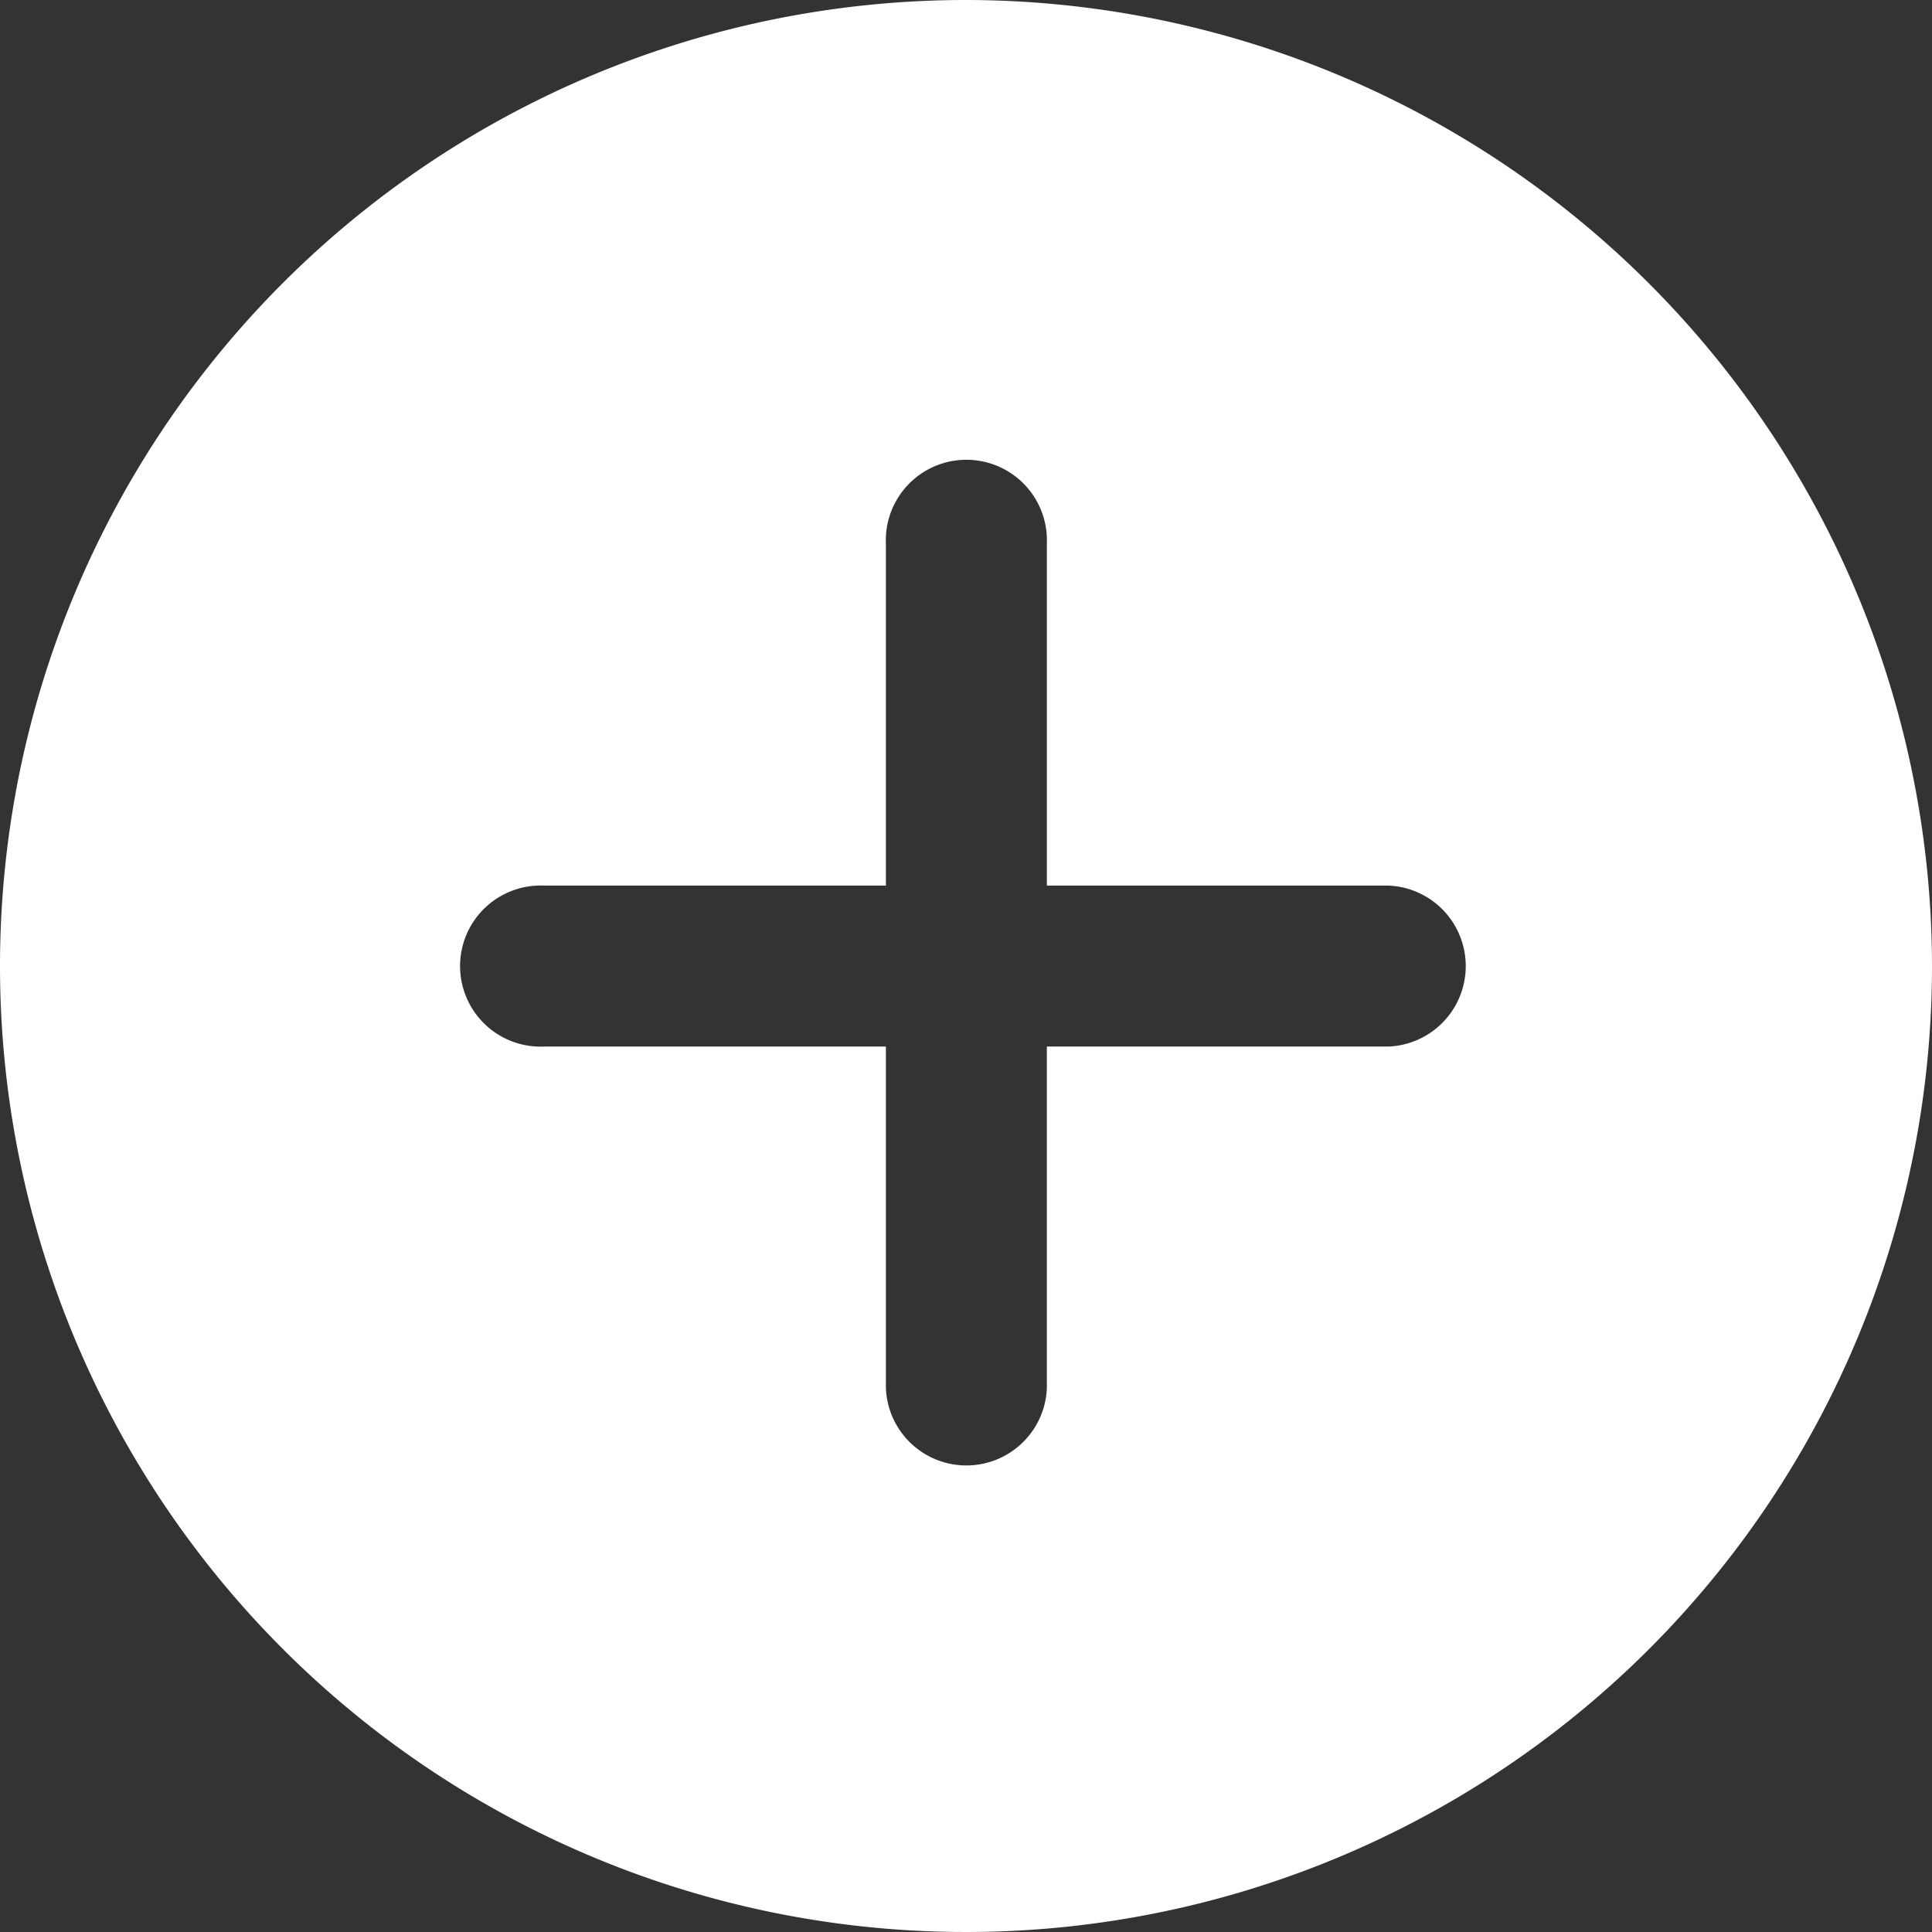 <svg xmlns="http://www.w3.org/2000/svg" width="13" height="13" viewBox="0 0 13 13">
  <rect x="0" y="0" width="13" height="13" fill="#333333" stroke="none"/>
  <path id="more" d="M6.5,0A6.5,6.5,0,1,0,13,6.5,6.507,6.507,0,0,0,6.5,0ZM9.344,7.042h-2.3v2.3a.542.542,0,0,1-1.083,0v-2.3h-2.3a.542.542,0,1,1,0-1.083h2.3v-2.3a.542.542,0,1,1,1.083,0v2.3h2.3a.542.542,0,0,1,0,1.083Zm0,0" fill="#fff"/>
</svg>

